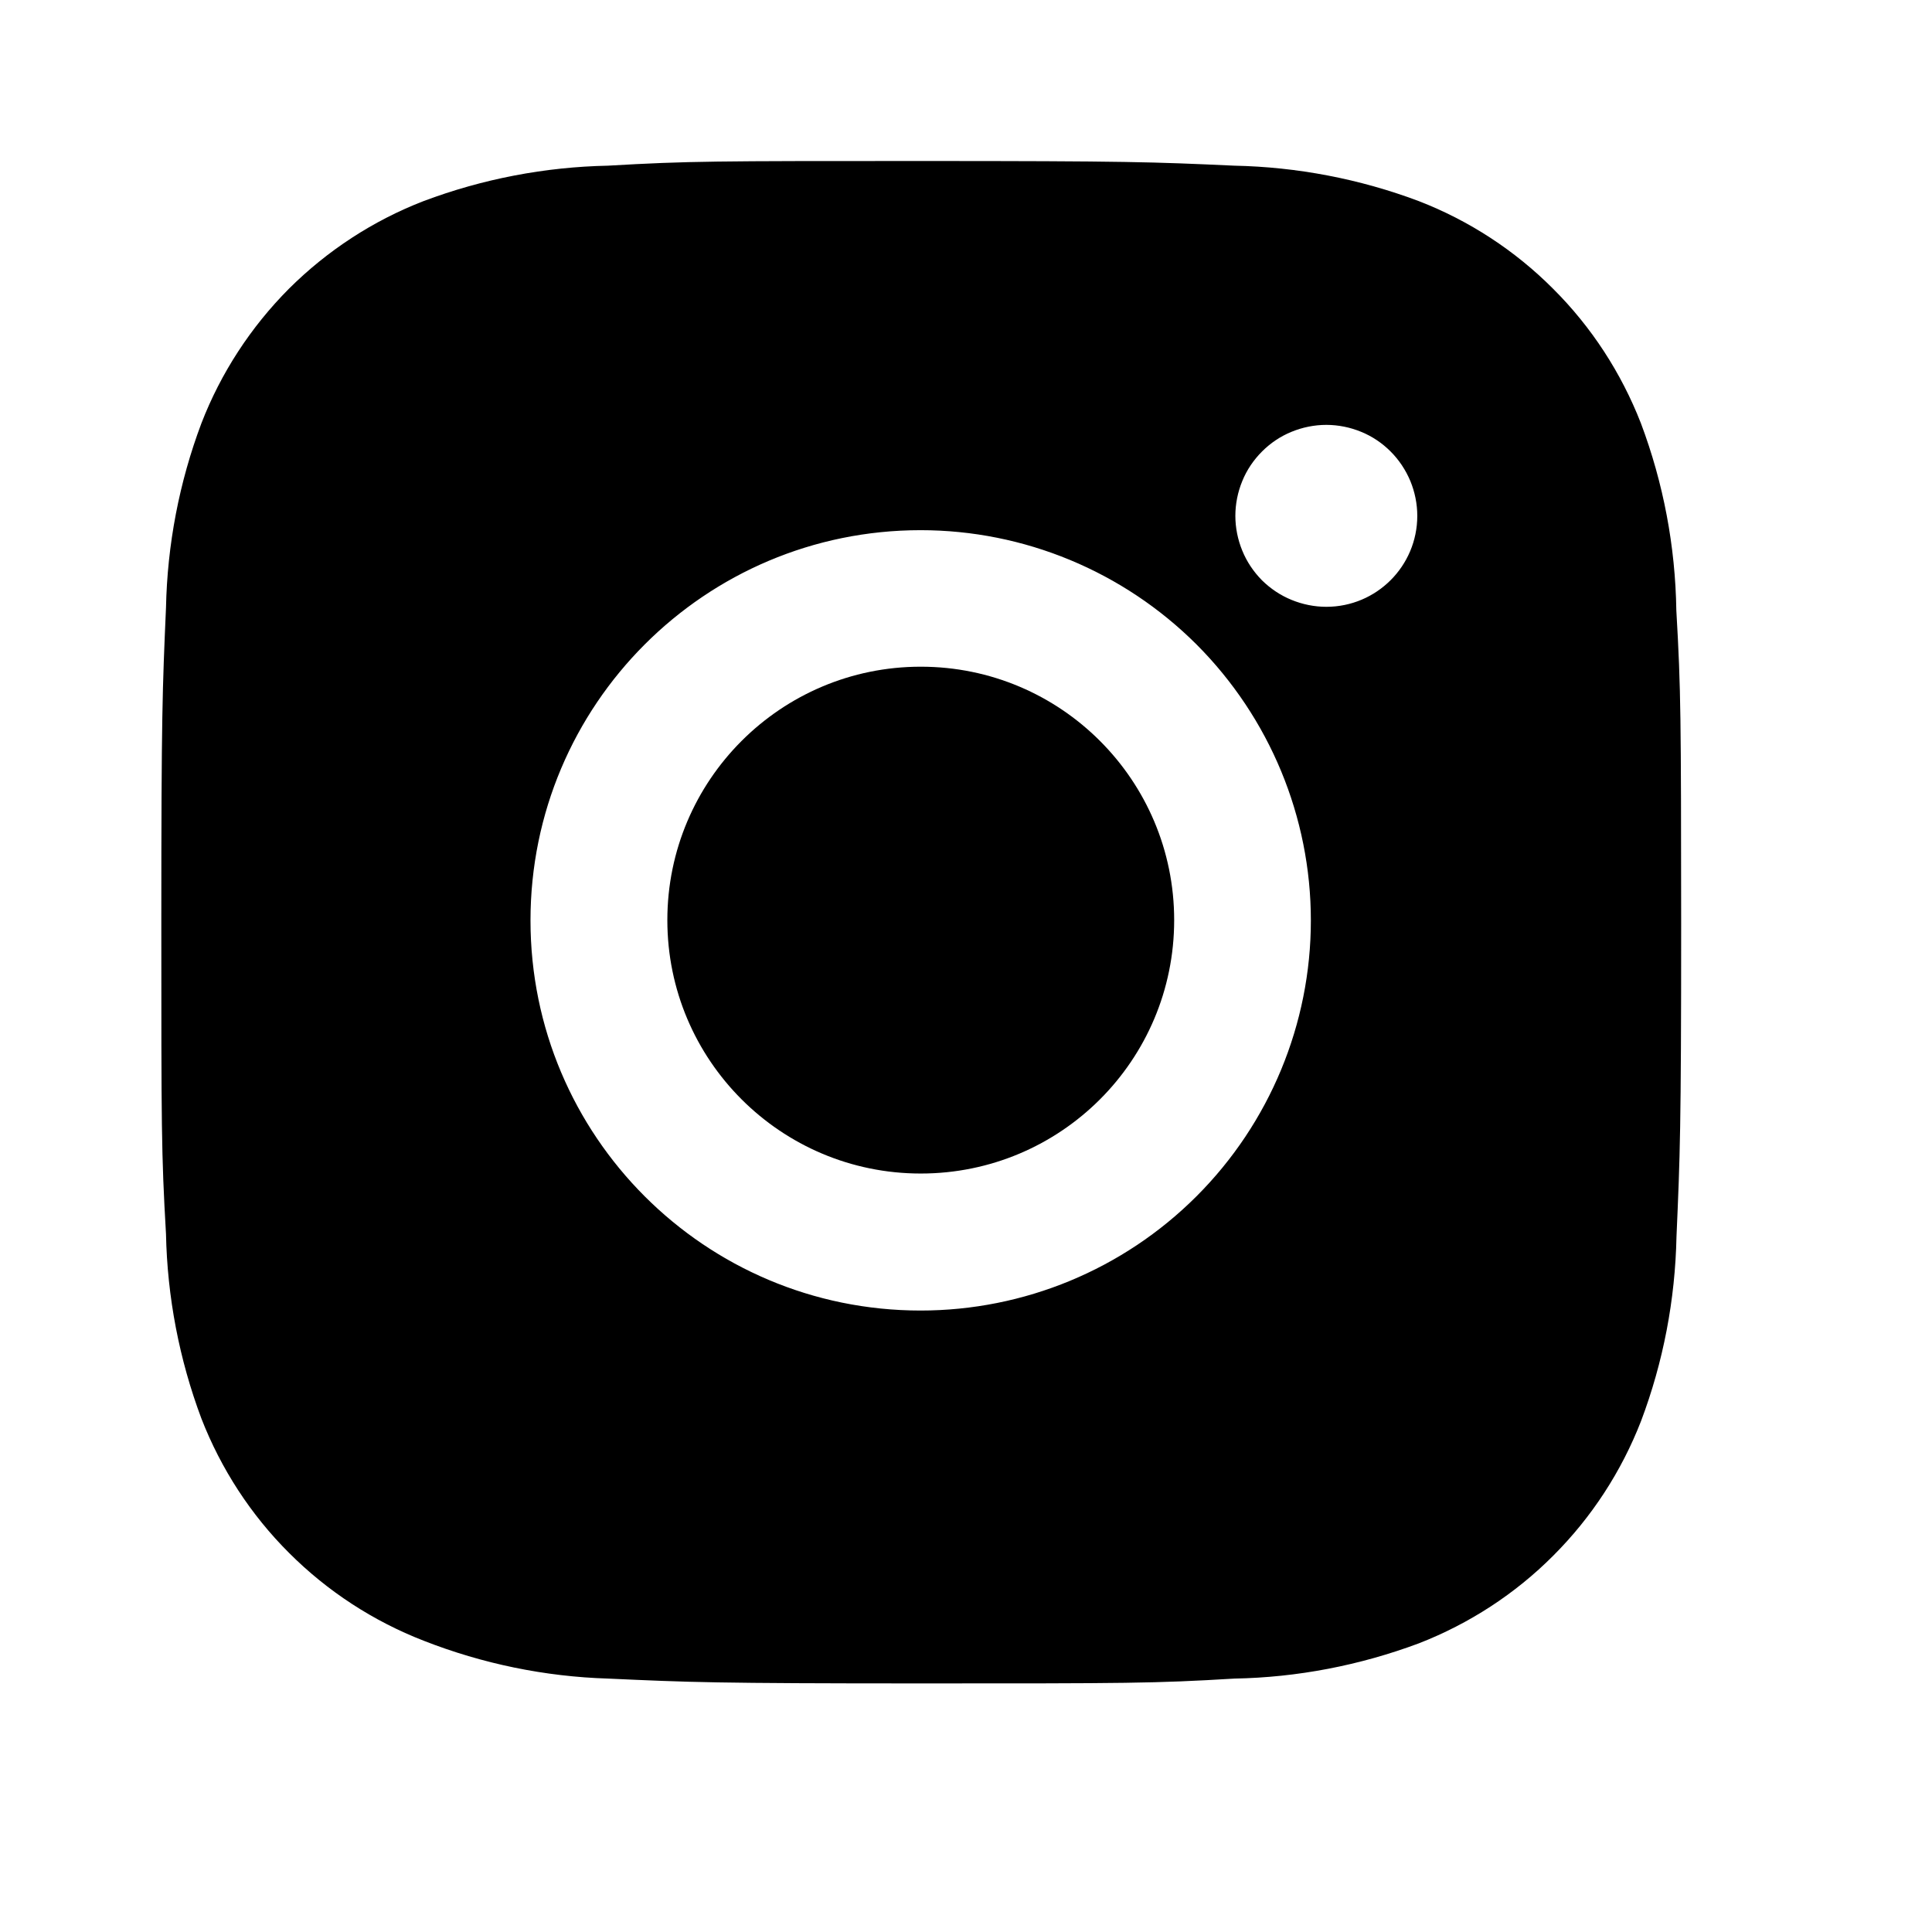 <?xml version="1.0" encoding="UTF-8"?> <svg xmlns="http://www.w3.org/2000/svg" width="12" height="12" viewBox="0 0 12 12" fill="none"><path d="M10.412 3.791C10.406 3.394 10.332 3.001 10.192 2.629C10.07 2.316 9.885 2.031 9.647 1.794C9.41 1.556 9.125 1.37 8.812 1.249C8.445 1.111 8.057 1.037 7.666 1.029C7.161 1.006 7.002 1 5.721 1C4.441 1 4.277 1 3.777 1.029C3.385 1.037 2.998 1.111 2.631 1.249C2.318 1.37 2.033 1.556 1.795 1.793C1.558 2.031 1.372 2.316 1.251 2.629C1.113 2.996 1.039 3.383 1.031 3.775C1.009 4.279 1.002 4.439 1.002 5.719C1.002 7 1.002 7.163 1.031 7.664C1.039 8.056 1.113 8.443 1.251 8.811C1.373 9.124 1.558 9.409 1.796 9.646C2.034 9.884 2.318 10.069 2.632 10.191C2.997 10.334 3.385 10.414 3.777 10.426C4.282 10.449 4.442 10.456 5.722 10.456C7.002 10.456 7.166 10.456 7.667 10.426C8.058 10.419 8.446 10.344 8.813 10.207C9.126 10.085 9.411 9.9 9.648 9.662C9.886 9.424 10.071 9.14 10.193 8.826C10.331 8.46 10.405 8.073 10.413 7.68C10.435 7.176 10.442 7.016 10.442 5.735C10.441 4.455 10.441 4.293 10.412 3.791ZM5.718 8.14C4.379 8.14 3.295 7.056 3.295 5.717C3.295 4.378 4.379 3.293 5.718 3.293C6.361 3.293 6.977 3.549 7.432 4.003C7.886 4.458 8.142 5.074 8.142 5.717C8.142 6.36 7.886 6.976 7.432 7.43C6.977 7.885 6.361 8.14 5.718 8.14ZM8.238 3.769C8.164 3.769 8.09 3.754 8.022 3.726C7.953 3.698 7.891 3.656 7.838 3.604C7.786 3.551 7.744 3.489 7.716 3.42C7.688 3.352 7.673 3.278 7.673 3.204C7.673 3.13 7.688 3.056 7.716 2.988C7.744 2.919 7.786 2.857 7.839 2.804C7.891 2.752 7.953 2.71 8.022 2.682C8.09 2.654 8.164 2.639 8.238 2.639C8.312 2.639 8.386 2.654 8.454 2.682C8.523 2.71 8.585 2.752 8.637 2.804C8.69 2.857 8.731 2.919 8.76 2.988C8.788 3.056 8.803 3.13 8.803 3.204C8.803 3.516 8.55 3.769 8.238 3.769Z" fill="black"></path><path d="M5.719 7.289C6.589 7.289 7.293 6.585 7.293 5.715C7.293 4.846 6.589 4.141 5.719 4.141C4.85 4.141 4.145 4.846 4.145 5.715C4.145 6.585 4.85 7.289 5.719 7.289Z" fill="black"></path></svg> 